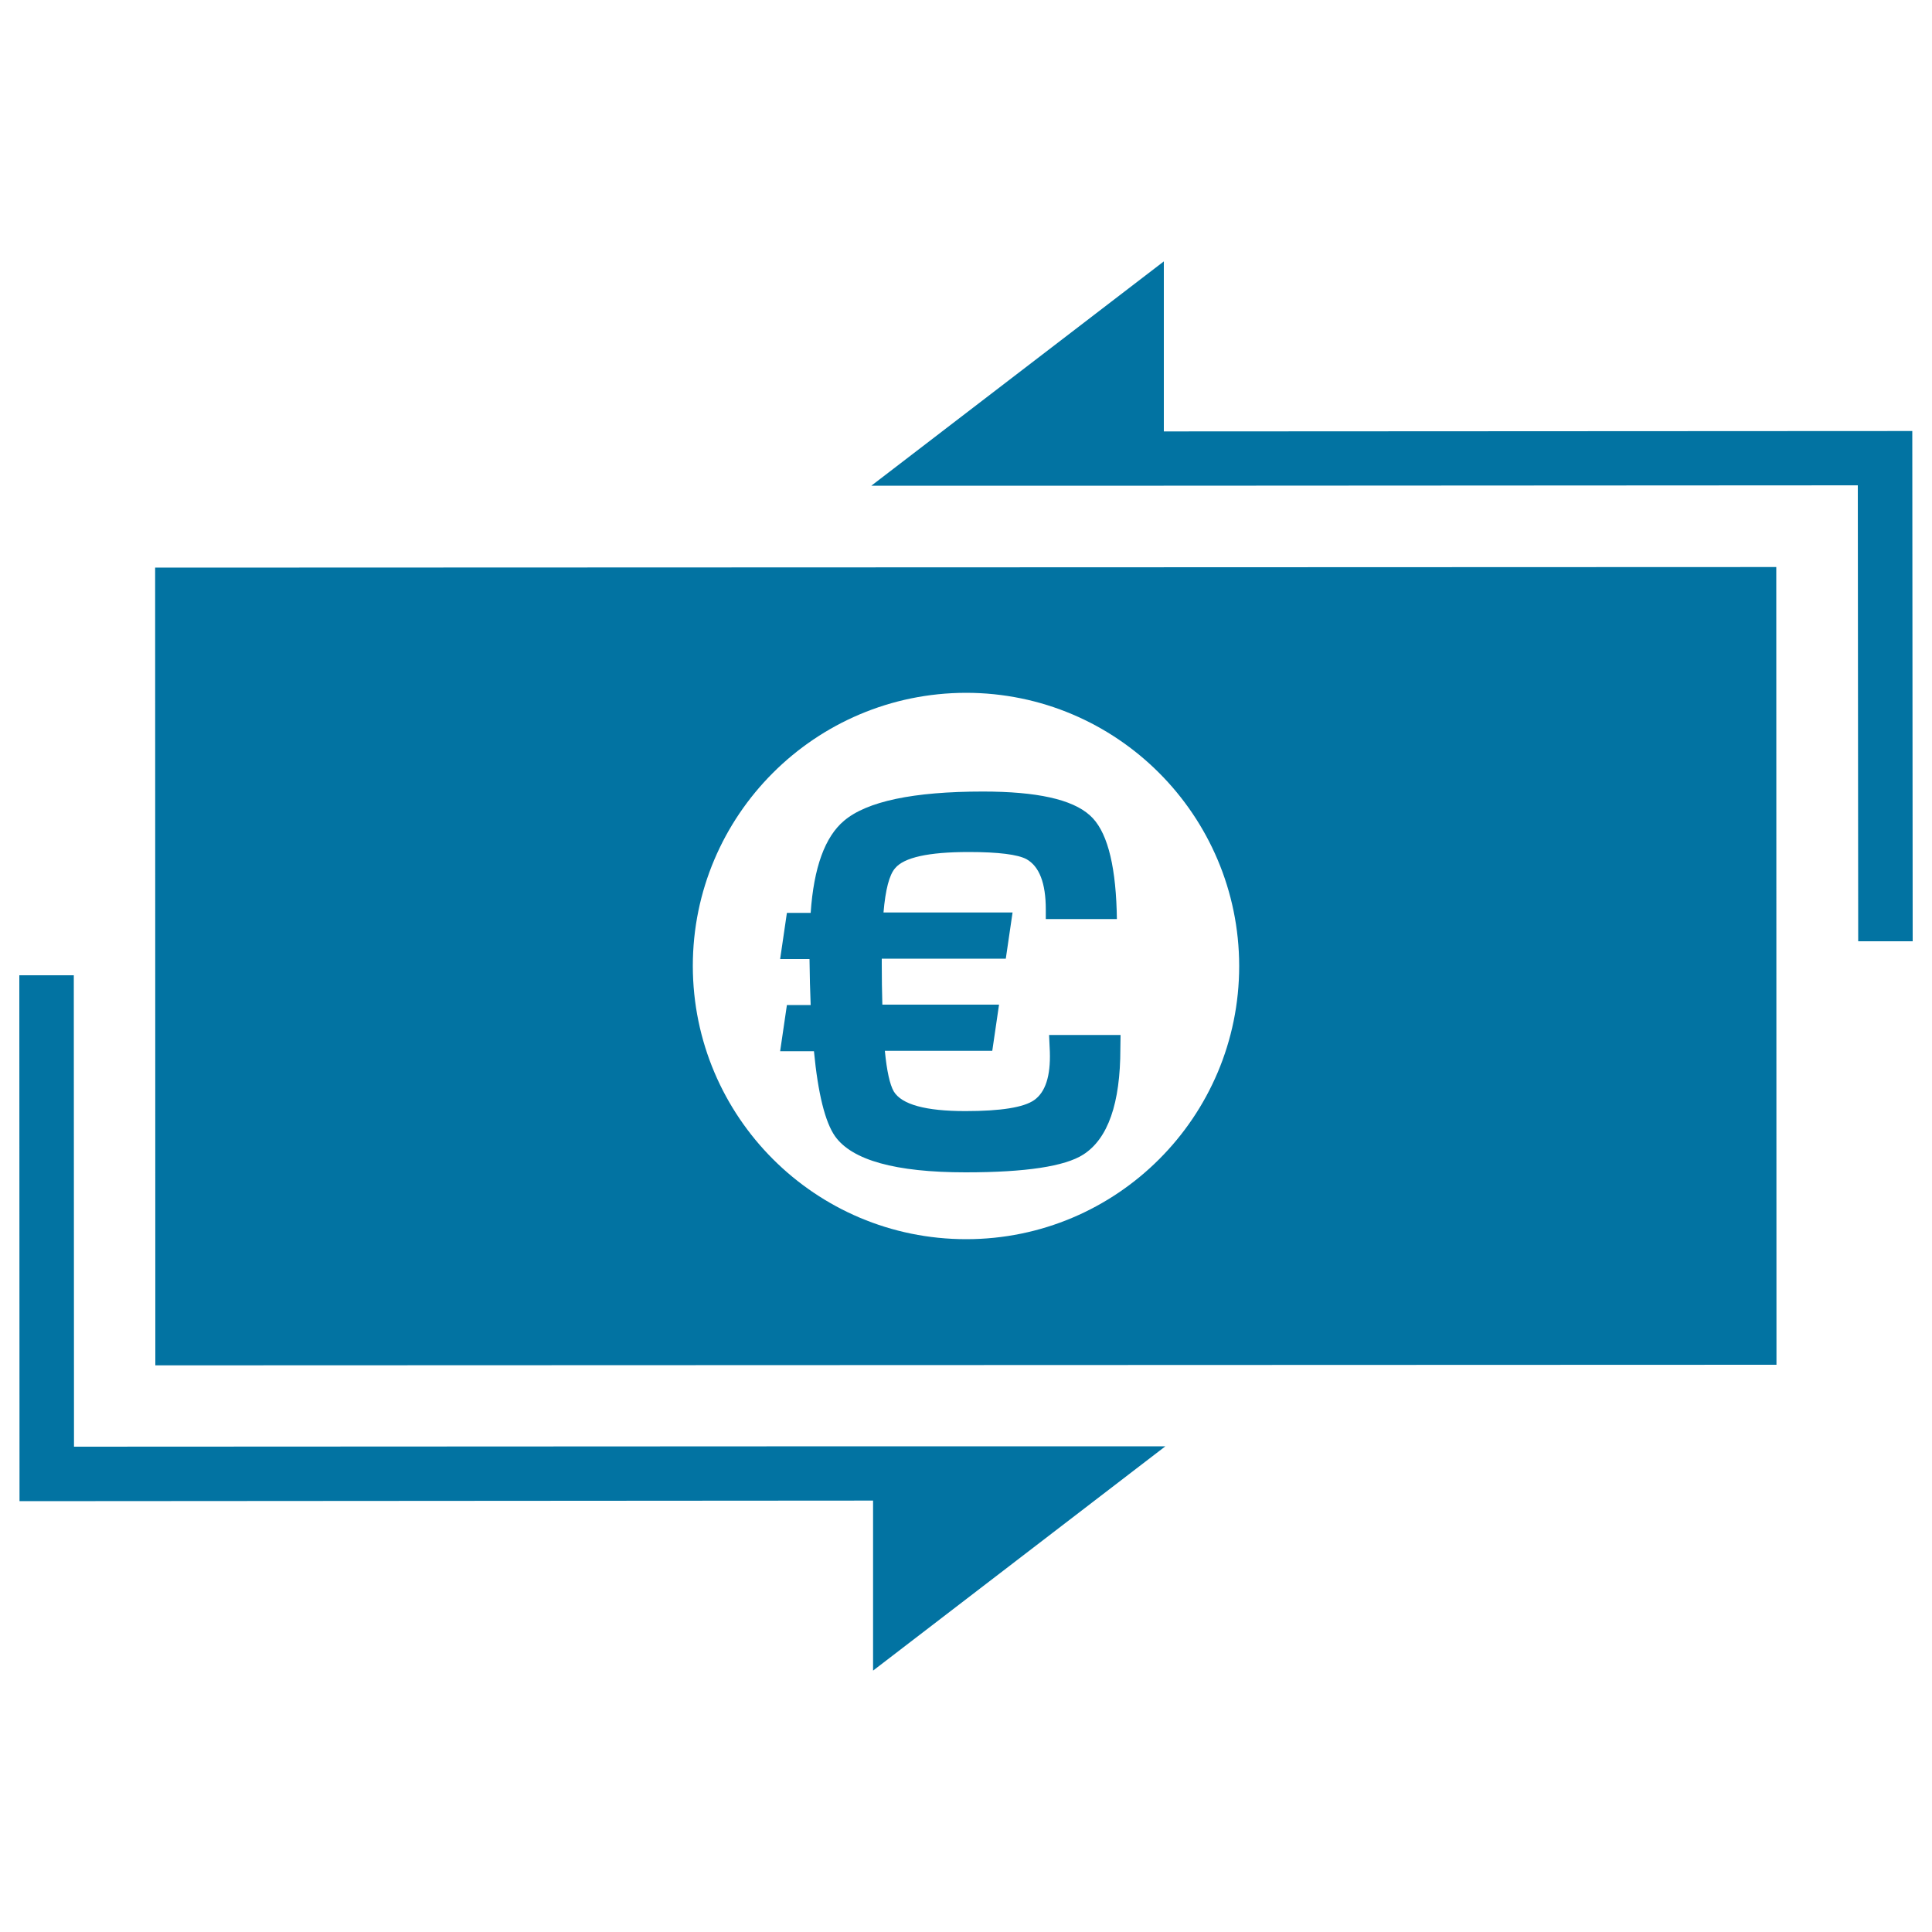 <svg xmlns="http://www.w3.org/2000/svg" viewBox="0 0 1000 1000" style="fill:#0273a2">
<title>Euro Bill With Arrows Around SVG icon</title>
<g><path d="M451.9,748.6h151.3L451.9,864.7v-88L10.1,777L10,504.8h28.2l0.1,244L451.9,748.6L451.9,748.6z M919.4,293.5l0.1,412.9l-839.1,0.3l-0.1-412.9L919.4,293.5z M641.4,500c-0.1-78-63.3-141.4-141.4-141.4c-78.1,0.1-141.4,63.4-141.4,141.4c0.1,78.1,63.4,141.4,141.5,141.4C578.1,641.4,641.4,578.1,641.4,500z M989.8,223.1l-387.4,0.2v-88L451,251.4h49.3v0l65.9,0h36.1v0l359.3-0.2l0.2,236H990L989.8,223.1z M580,535.7H543l0.4,8.7c0.4,12.6-2.3,20.9-8.1,25c-5.4,3.8-17.3,5.7-35.6,5.7c-20.6,0-33-3.4-37.1-10.2c-2-3.5-3.6-10.5-4.6-21h55.6l3.5-23.9h-60.4c-0.2-6.9-0.3-13.9-0.3-21v-2.8h64.2l3.5-23.9h-66.8c1-11.8,3-19.5,6-22.9c4.6-5.6,17.3-8.4,38.1-8.4c15.5,0,25.4,1.3,29.9,3.7c6.6,3.7,10,12.3,10,26v5h36.8l-0.1-4.4c-0.8-25.3-5.4-41.8-13.9-49.3c-9.2-8.3-27.6-12.3-55.3-12.3c-36.1,0-60.1,5.1-71.9,15.1c-9.9,8.3-15.7,24.2-17.3,47.7h-12.3l-3.5,23.9h15.2c0.1,8.8,0.3,16.7,0.6,23.8h-12.3l-3.5,23.9h17.5c2.1,22,5.8,36.7,10.9,44c8.8,12.4,31.3,18.7,67.6,18.7c31.1,0,51.4-3.1,60.9-9.2c12.8-8.2,19.2-26.5,19.2-54.9L580,535.7L580,535.7z"/></g>
</svg>